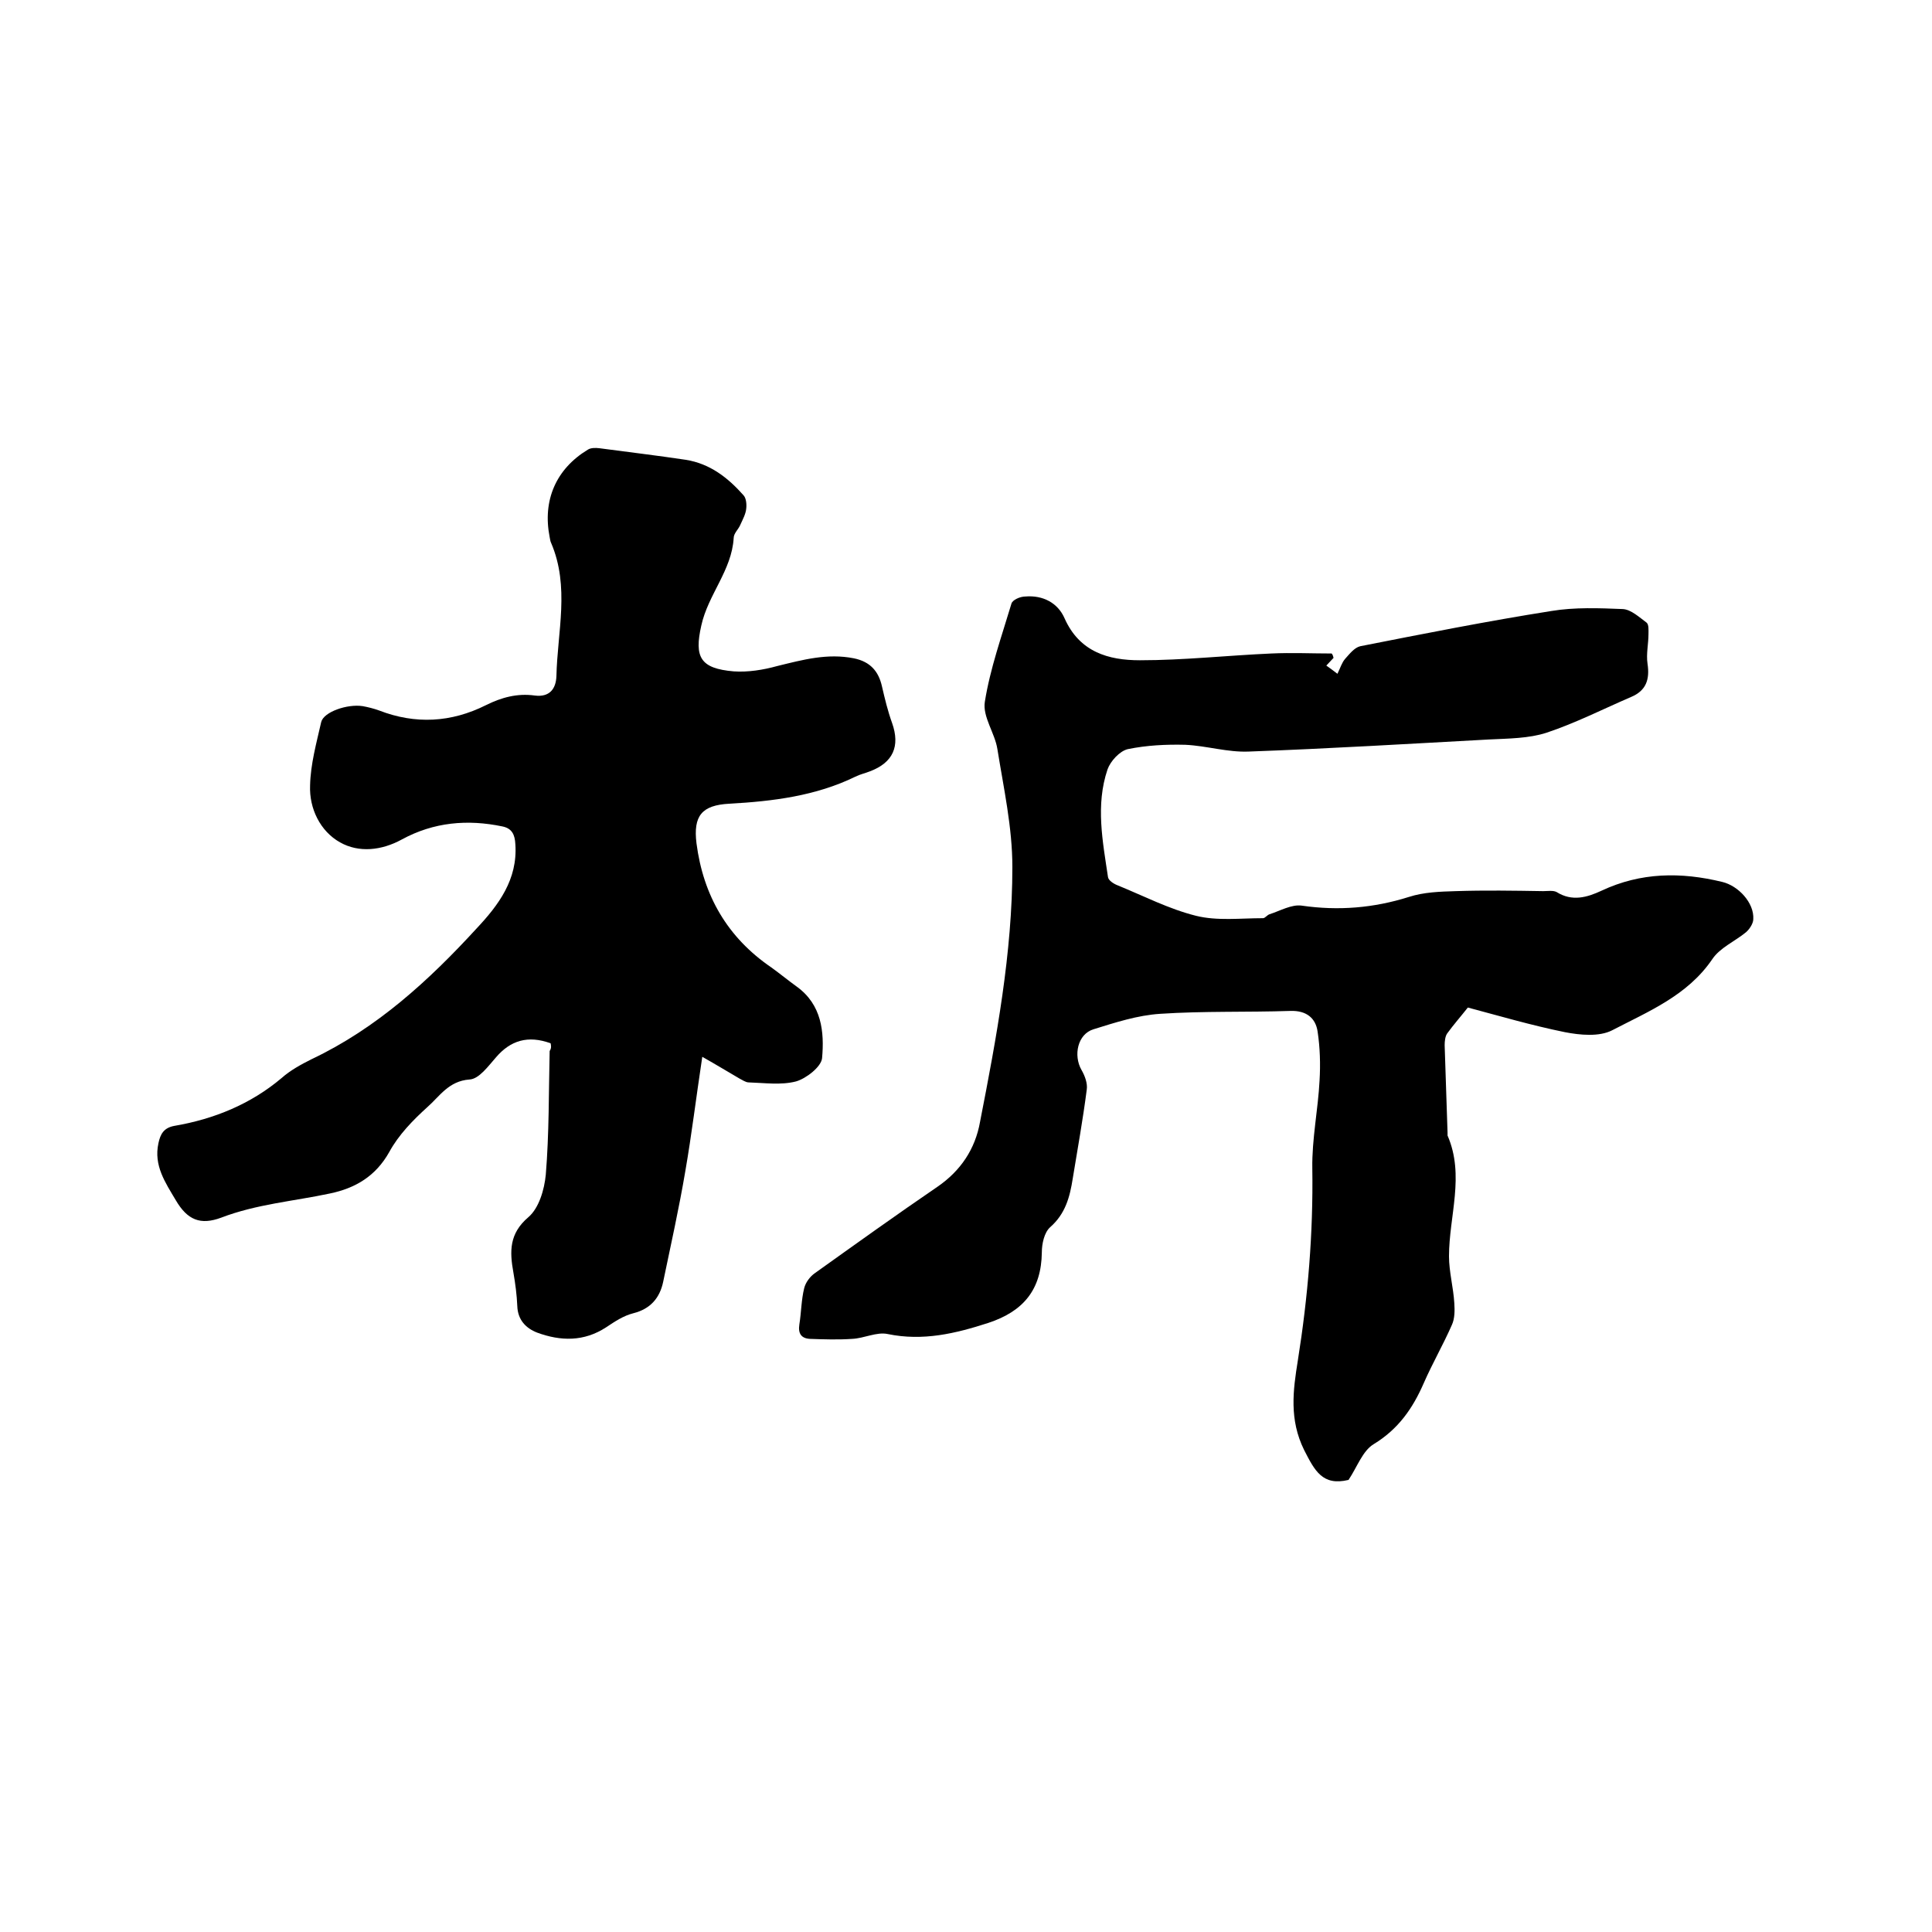 <svg enable-background="new 0 0 400 400" viewBox="0 0 400 400" xmlns="http://www.w3.org/2000/svg"><path d="m276.1 136.2c-.5.5-.9 1-1.5 1.6.7.5 1.4 1 2.3 1.7.6-1.2.9-2.3 1.6-3.1.9-1 1.9-2.3 3.1-2.6 13.2-2.6 26.3-5.2 39.6-7.3 4.8-.8 9.9-.6 14.8-.4 1.7.1 3.4 1.7 4.9 2.8.5.4.4 1.6.4 2.4 0 2-.5 4.1-.2 6.1.5 3.3-.3 5.6-3.4 6.9-5.8 2.5-11.5 5.4-17.5 7.4-3.7 1.2-7.9 1.2-11.9 1.4-16.6.9-33.2 1.9-49.7 2.5-4.4.2-8.8-1.2-13.2-1.4-4-.1-8 .1-11.9.9-1.7.4-3.6 2.5-4.2 4.2-2.5 7.4-1 14.9.1 22.3.1.7 1.2 1.4 2 1.7 5.4 2.2 10.6 4.9 16.2 6.3 4.4 1.1 9.2.5 13.9.5.4 0 .8-.6 1.3-.8 2.2-.7 4.6-2.1 6.7-1.8 7.6 1.1 14.9.5 22.2-1.8 3.1-1 6.4-1.1 9.7-1.2 6-.2 12.1-.1 18.1 0 .9 0 2.1-.2 2.8.2 3.2 2 6.3 1.1 9.3-.3 8.1-3.8 16.4-3.9 25-1.8 3.3.8 6.6 4.3 6.4 7.7 0 .9-.8 2.1-1.5 2.7-2.3 1.9-5.4 3.2-7 5.6-5.1 7.5-13.2 10.8-20.7 14.7-2.7 1.4-6.7 1-9.8.4-6.9-1.4-13.7-3.4-20.1-5.1-1.5 1.9-3 3.6-4.3 5.4-.4.6-.5 1.6-.5 2.4.2 6 .4 12.1.6 18.1v.6c3.6 8.3.3 16.7.3 25 0 3.2.9 6.4 1.1 9.7.1 1.5.1 3.2-.5 4.5-1.8 4.1-4 7.9-5.8 12-2.3 5.3-5.3 9.6-10.4 12.7-2.3 1.4-3.4 4.7-5.2 7.4.4-.1.1 0 0 0-5.4 1.3-7-1.9-9.2-6.2-3.1-6.3-2.3-12.3-1.3-18.5 2.1-13.2 3.2-26.4 3-39.8-.1-6.1 1.2-12.2 1.5-18.2.2-3.3.1-6.8-.4-10.1-.4-2.8-2.3-4.4-5.6-4.3-9 .3-18 0-27 .6-4.7.3-9.3 1.8-13.8 3.2-3.3 1-4.2 5.4-2.5 8.4.7 1.2 1.3 2.8 1.1 4.1-.8 6.2-1.9 12.3-2.9 18.4-.6 3.8-1.5 7.3-4.7 10.1-1.2 1.1-1.7 3.4-1.7 5.2-.1 7.7-3.8 12.2-11.1 14.6-6.8 2.2-13.5 3.8-20.8 2.3-2.3-.5-4.9.9-7.4 1-2.9.2-5.8.1-8.7 0-1.8-.1-2.5-1.1-2.2-3 .4-2.5.4-5.1 1-7.5.3-1.2 1.2-2.4 2.2-3.1 8.4-6 16.9-12.1 25.4-17.9 4.8-3.3 7.8-7.8 8.8-13.4 3.4-17.4 6.7-35 6.7-52.8 0-8.2-1.8-16.3-3.1-24.4-.5-3.3-3.1-6.7-2.6-9.8 1.1-6.9 3.5-13.6 5.5-20.3.2-.8 1.8-1.5 2.9-1.5 3.6-.3 6.7 1.3 8.1 4.5 3.1 7 9.1 8.7 15.6 8.7 9.1 0 18.1-1 27.2-1.4 4.2-.2 8.4 0 12.5 0 .2.2.3.5.4.9z"/><path d="m114 216c-4.7-1.7-8.3-.6-11.3 2.9-1.6 1.8-3.5 4.5-5.5 4.6-4.3.3-6.2 3.5-8.7 5.7-3 2.7-6 5.8-7.9 9.3-2.8 5-7 7.5-12.3 8.6-7.5 1.6-15.2 2.2-22.5 5-4.3 1.6-7 .5-9.4-3.6-2.2-3.7-4.6-7.2-3.6-11.8.4-1.9 1.1-3.2 3.3-3.6 8.2-1.4 15.8-4.5 22.2-9.9 1.8-1.6 4-2.8 6.2-3.9 13.5-6.4 24.3-16.3 34.2-27.1 4.5-4.8 8.5-10.1 8-17.4-.1-2-.7-3.3-2.7-3.7-7.2-1.5-14.2-.9-20.8 2.7-4.2 2.3-8.9 2.8-12.8.6-4.1-2.3-6.4-7-6.2-11.8.1-4.4 1.3-8.7 2.3-13.1.5-2.1 5.4-3.8 8.6-3.3 1.1.2 2.3.5 3.4.9 7.5 2.9 14.9 2.5 22.1-1.1 3.2-1.6 6.5-2.5 10.1-2 3.1.4 4.4-1.4 4.5-4 .2-9.2 2.8-18.5-1.1-27.6-.2-.4-.2-.8-.3-1.2-1.5-7.6 1.3-14.1 7.9-18.1.6-.4 1.6-.4 2.4-.3 6 .8 11.9 1.5 17.9 2.4 5 .8 8.7 3.7 11.9 7.3.6.6.7 1.9.6 2.8-.1 1.1-.7 2.2-1.2 3.3-.4 1-1.4 1.8-1.4 2.8-.4 6.7-5.3 11.7-6.7 18.1-1.5 6.6-.2 8.9 6.7 9.5 3 .2 6.1-.3 9-1.1 5.3-1.3 10.4-2.7 15.9-1.6 3.4.7 5.1 2.7 5.8 5.8.6 2.6 1.2 5.1 2.1 7.6 1.7 4.8.2 8.2-4.6 10-1 .4-2 .6-3 1.1-8.2 4-17.1 5.1-26.1 5.6-5.7.3-7.5 2.5-6.8 8.2 1.4 10.8 6.4 19.5 15.5 25.7 1.8 1.3 3.5 2.7 5.3 4 5.1 3.7 5.7 9.3 5.2 14.8-.2 1.8-3.3 4.2-5.4 4.8-3.1.8-6.5.3-9.8.2-.6 0-1.3-.5-1.9-.8-2.4-1.4-4.7-2.8-7.7-4.5-1.3 8.6-2.2 16.1-3.5 23.6-1.3 7.7-3 15.3-4.6 23-.7 3.3-2.6 5.6-6.2 6.5-2 .5-3.8 1.7-5.6 2.9-4.6 3-9.4 2.9-14.3 1.1-2.3-.9-4-2.6-4.1-5.5-.1-2.3-.4-4.6-.8-6.9-.8-4.4-.9-8.1 3.1-11.5 2.2-1.9 3.3-5.7 3.6-8.8.7-8.5.6-17.1.8-25.6.4-.6.3-1.1.2-1.6z"/></svg>
